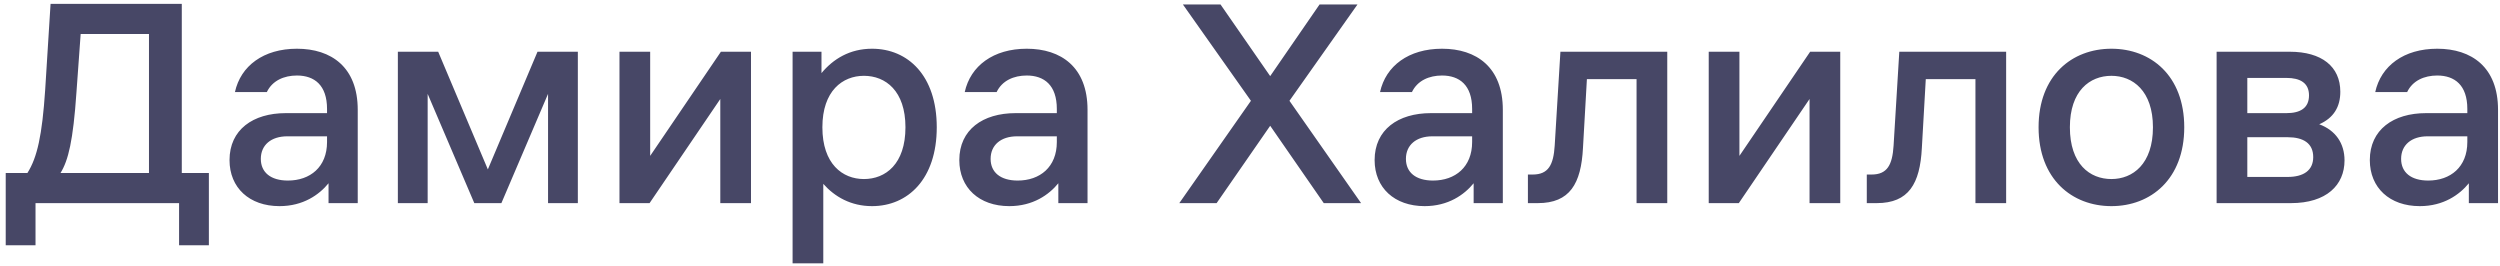 <?xml version="1.0" encoding="UTF-8"?> <svg xmlns="http://www.w3.org/2000/svg" width="320" height="34" viewBox="0 0 320 34" fill="none"><path d="M3.506 22.148C4.777 20.144 5.393 17.294 5.779 11.553L6.472 0.497H23.269V22.148H26.736V31.393H22.922V26H4.546V31.393H0.732V22.148H3.506ZM7.743 22.148H19.069V4.349H10.325L9.785 11.823C9.361 18.026 8.745 20.53 7.743 22.148ZM36.776 17.448C34.695 17.448 33.385 18.565 33.385 20.337C33.385 22.07 34.657 23.111 36.852 23.111C39.703 23.111 41.861 21.377 41.861 18.18V17.448H36.776ZM29.379 20.491C29.379 16.6 32.384 14.481 36.583 14.481H41.861V13.942C41.861 10.899 40.243 9.666 38.008 9.666C36.352 9.666 34.849 10.321 34.156 11.785H30.072C30.804 8.433 33.732 6.237 38.008 6.237C42.4 6.237 45.79 8.587 45.79 14.057V26H42.053V23.457C40.859 24.921 38.817 26.385 35.774 26.385C31.922 26.385 29.379 24.035 29.379 20.491ZM50.926 6.622H56.088L62.445 21.685L68.801 6.622H73.964V26H70.15V12.016L64.178 26H60.711L54.74 12.016V26H50.926V6.622ZM79.293 26V6.622H83.222V19.952L92.275 6.622H96.128V26H92.198V12.671L83.145 26H79.293ZM101.451 6.622H105.15V9.358C106.652 7.547 108.771 6.237 111.622 6.237C116.206 6.237 119.905 9.666 119.905 16.292C119.905 22.918 116.206 26.385 111.622 26.385C108.925 26.385 106.845 25.191 105.381 23.535V33.705H101.451V6.622ZM105.265 16.292C105.265 20.992 107.846 22.918 110.582 22.918C113.355 22.918 115.898 20.992 115.898 16.292C115.898 11.63 113.355 9.704 110.582 9.704C107.846 9.704 105.265 11.63 105.265 16.292ZM130.189 17.448C128.109 17.448 126.799 18.565 126.799 20.337C126.799 22.07 128.07 23.111 130.266 23.111C133.117 23.111 135.274 21.377 135.274 18.18V17.448H130.189ZM122.792 20.491C122.792 16.6 125.797 14.481 129.996 14.481H135.274V13.942C135.274 10.899 133.656 9.666 131.422 9.666C129.765 9.666 128.263 10.321 127.569 11.785H123.486C124.218 8.433 127.146 6.237 131.422 6.237C135.813 6.237 139.204 8.587 139.204 14.057V26H135.467V23.457C134.273 24.921 132.231 26.385 129.187 26.385C125.335 26.385 122.792 24.035 122.792 20.491ZM162.584 16.099L155.727 26H150.95L160.119 12.902L151.412 0.574H156.228L162.584 9.743L168.902 0.574H173.756L165.05 12.902L174.218 26H169.441L162.584 16.099ZM183.348 17.448C181.267 17.448 179.958 18.565 179.958 20.337C179.958 22.07 181.229 23.111 183.425 23.111C186.276 23.111 188.433 21.377 188.433 18.18V17.448H183.348ZM175.951 20.491C175.951 16.6 178.956 14.481 183.155 14.481H188.433V13.942C188.433 10.899 186.815 9.666 184.581 9.666C182.924 9.666 181.422 10.321 180.728 11.785H176.645C177.377 8.433 180.304 6.237 184.581 6.237C188.972 6.237 192.362 8.587 192.362 14.057V26H188.626V23.457C187.431 24.921 185.39 26.385 182.346 26.385C178.494 26.385 175.951 24.035 175.951 20.491ZM196.844 26H195.572V22.34H196.189C198.192 22.34 198.847 21.107 199.001 18.642L199.733 6.622H213.409V26H209.479V10.128H203.123L202.622 18.912C202.391 23.535 200.927 26 196.844 26ZM218.717 26V6.622H222.646V19.952L231.699 6.622H235.552V26H231.622V12.671L222.569 26H218.717ZM240.221 26H238.949V22.34H239.566C241.569 22.34 242.224 21.107 242.378 18.642L243.11 6.622H256.786V26H252.857V10.128H246.5L245.999 18.912C245.768 23.535 244.304 26 240.221 26ZM270.261 26.385C265.215 26.385 260.938 22.918 260.938 16.292C260.938 9.666 265.215 6.237 270.261 6.237C275.308 6.237 279.584 9.666 279.584 16.292C279.584 22.918 275.308 26.385 270.261 26.385ZM264.945 16.292C264.945 20.992 267.487 22.918 270.261 22.918C272.996 22.918 275.577 20.992 275.577 16.292C275.577 11.63 272.996 9.704 270.261 9.704C267.487 9.704 264.945 11.63 264.945 16.292ZM293.088 6.622C297.171 6.622 299.56 8.51 299.56 11.746C299.56 13.672 298.712 15.098 296.863 15.907C298.943 16.677 300.099 18.334 300.099 20.53C300.099 23.689 297.788 26 293.242 26H283.726V6.622H293.088ZM287.656 22.648H292.818C294.821 22.648 296.092 21.839 296.092 20.106C296.092 18.334 294.821 17.563 292.818 17.563H287.656V22.648ZM287.656 14.481H292.664C294.436 14.481 295.553 13.826 295.553 12.208C295.553 10.629 294.436 9.974 292.664 9.974H287.656V14.481ZM310.733 17.448C308.653 17.448 307.343 18.565 307.343 20.337C307.343 22.07 308.614 23.111 310.81 23.111C313.661 23.111 315.818 21.377 315.818 18.18V17.448H310.733ZM303.337 20.491C303.337 16.6 306.341 14.481 310.541 14.481H315.818V13.942C315.818 10.899 314.2 9.666 311.966 9.666C310.309 9.666 308.807 10.321 308.114 11.785H304.03C304.762 8.433 307.69 6.237 311.966 6.237C316.358 6.237 319.748 8.587 319.748 14.057V26H316.011V23.457C314.817 24.921 312.775 26.385 309.732 26.385C305.879 26.385 303.337 24.035 303.337 20.491Z" fill="#474766"></path></svg> 